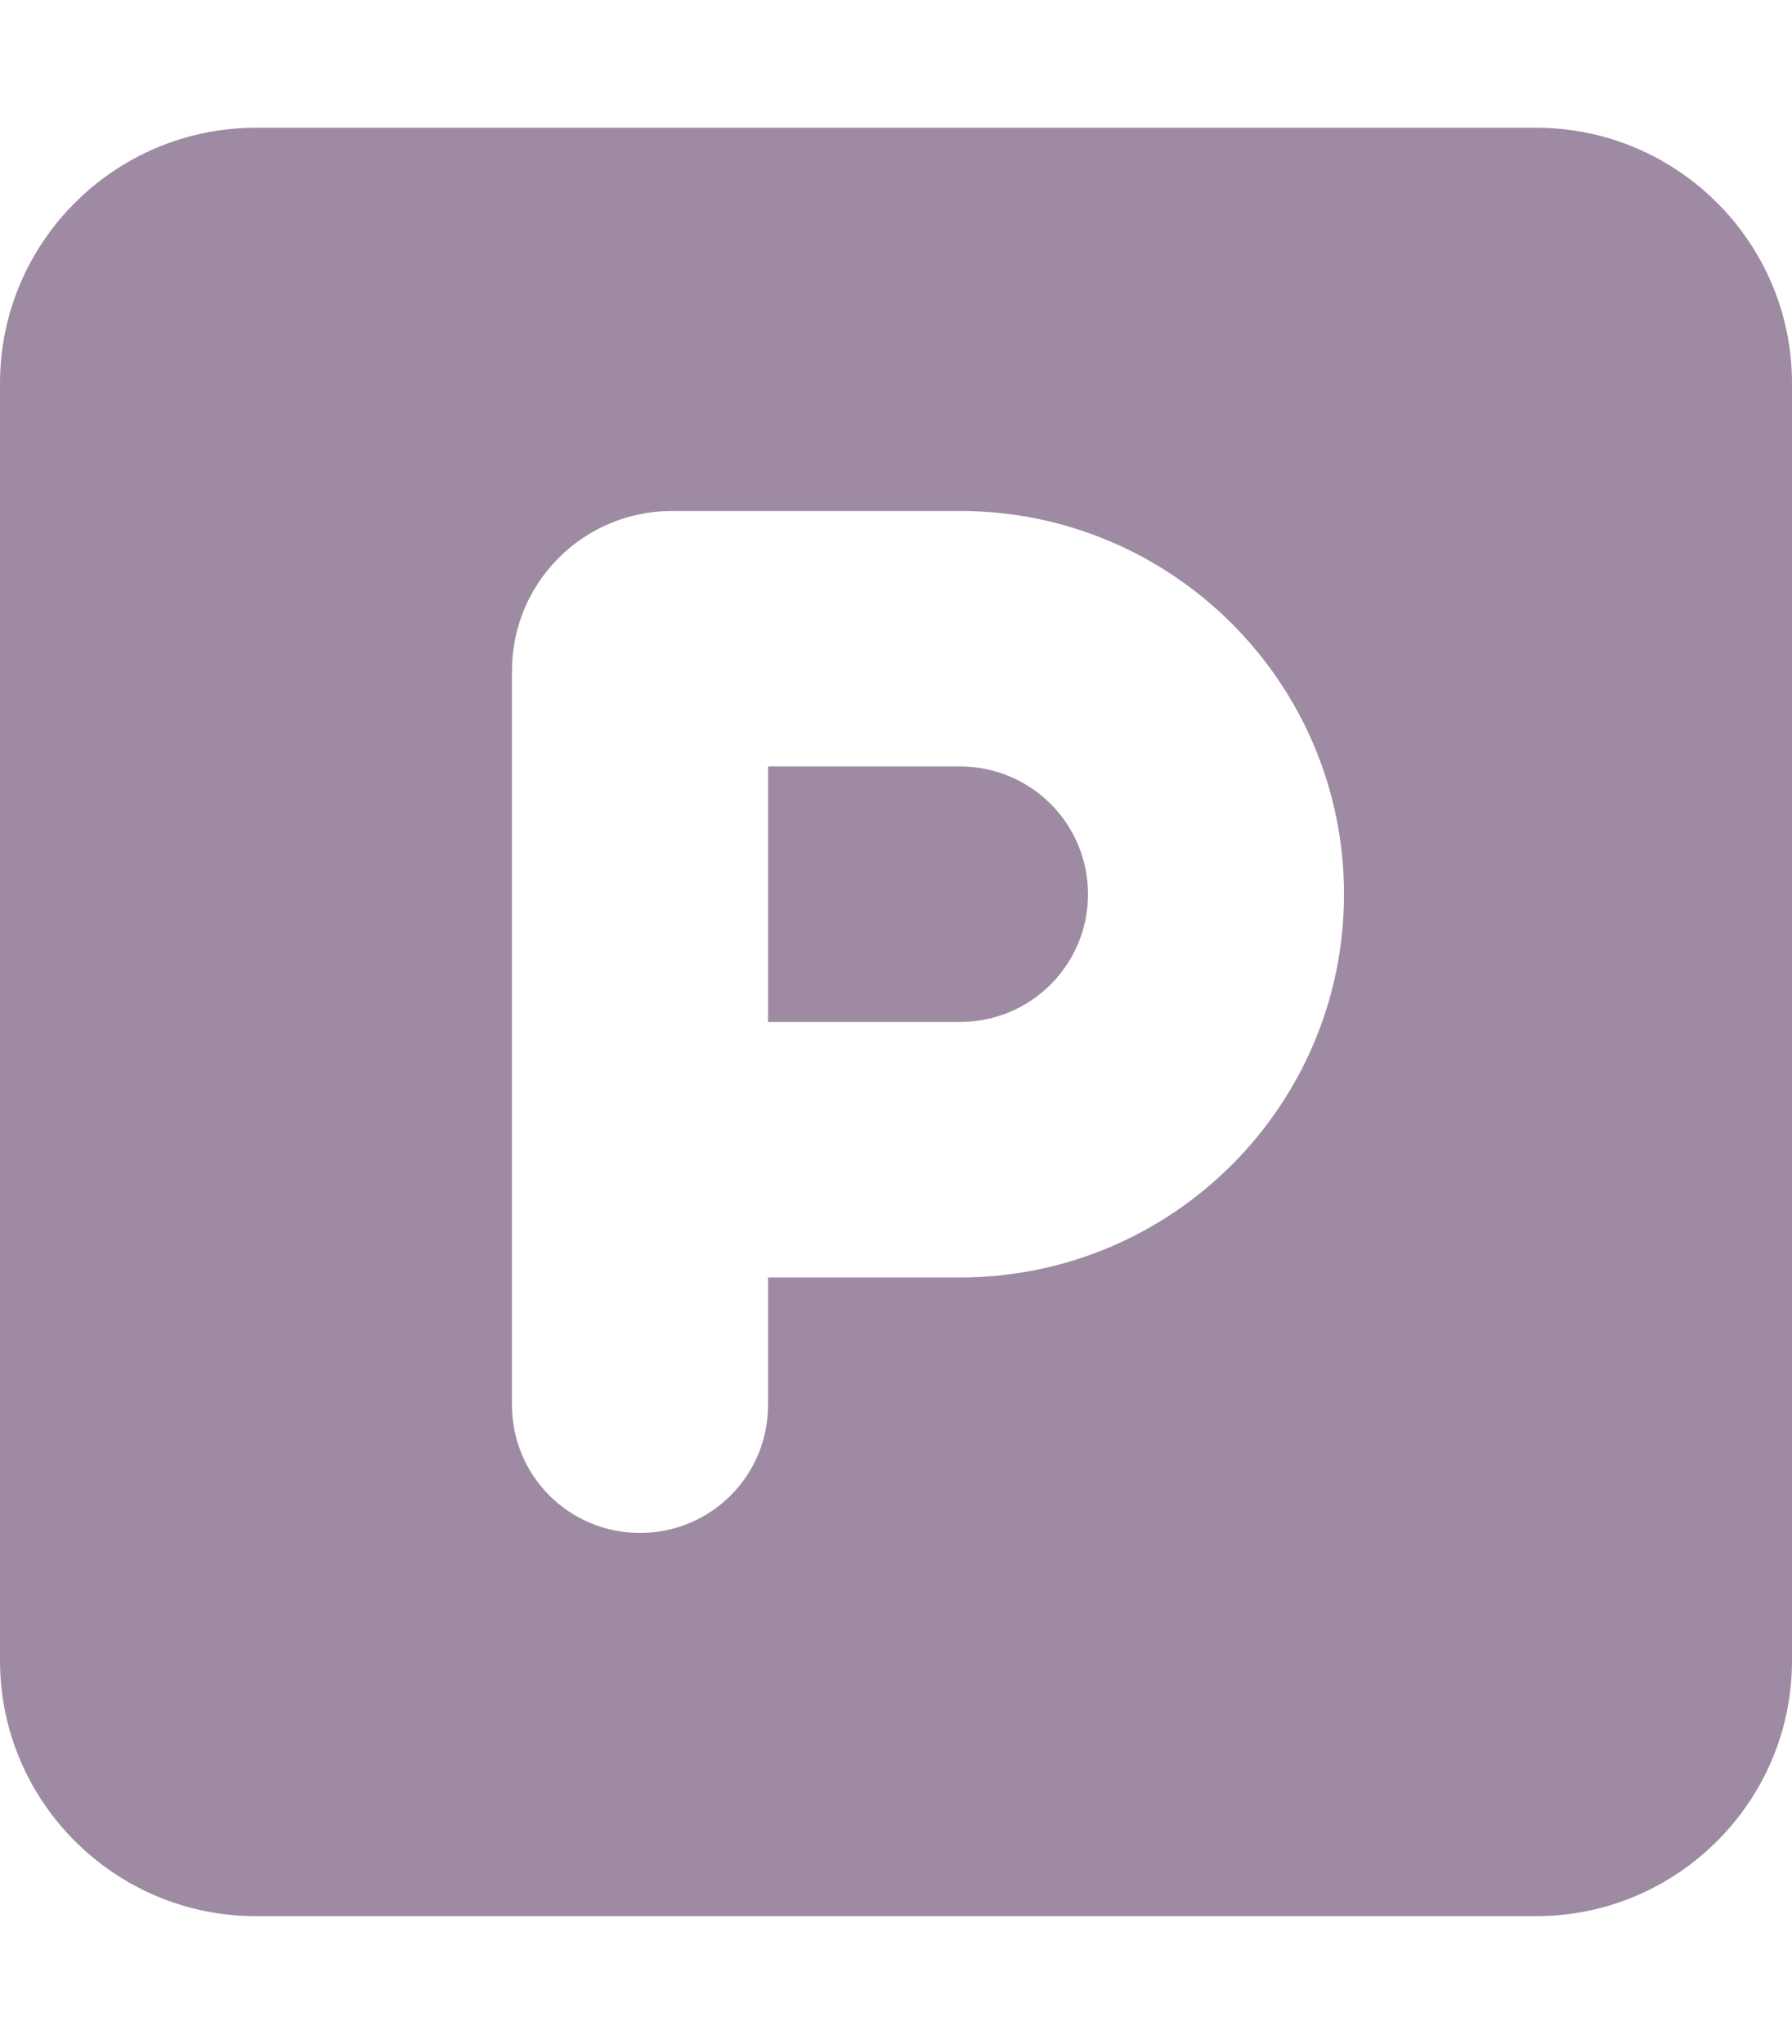 <svg width="57" height="65" viewBox="0 0 57 65" fill="none" xmlns="http://www.w3.org/2000/svg">
<path d="M8.143 4.062C3.652 4.062 0 7.706 0 12.188V52.812C0 57.294 3.652 60.938 8.143 60.938H48.857C53.348 60.938 57 57.294 57 52.812V12.188C57 7.706 53.348 4.062 48.857 4.062H8.143ZM24.429 32.5H30.536C32.788 32.5 34.607 30.685 34.607 28.438C34.607 26.19 32.788 24.375 30.536 24.375H24.429V32.5ZM30.536 40.625H24.429V44.688C24.429 46.935 22.609 48.75 20.357 48.75C18.105 48.75 16.286 46.935 16.286 44.688V36.562V21.328C16.286 18.523 18.563 16.25 21.375 16.25H30.536C37.279 16.25 42.75 21.709 42.75 28.438C42.75 35.166 37.279 40.625 30.536 40.625Z" fill="#9E8BA3"/>
</svg>

